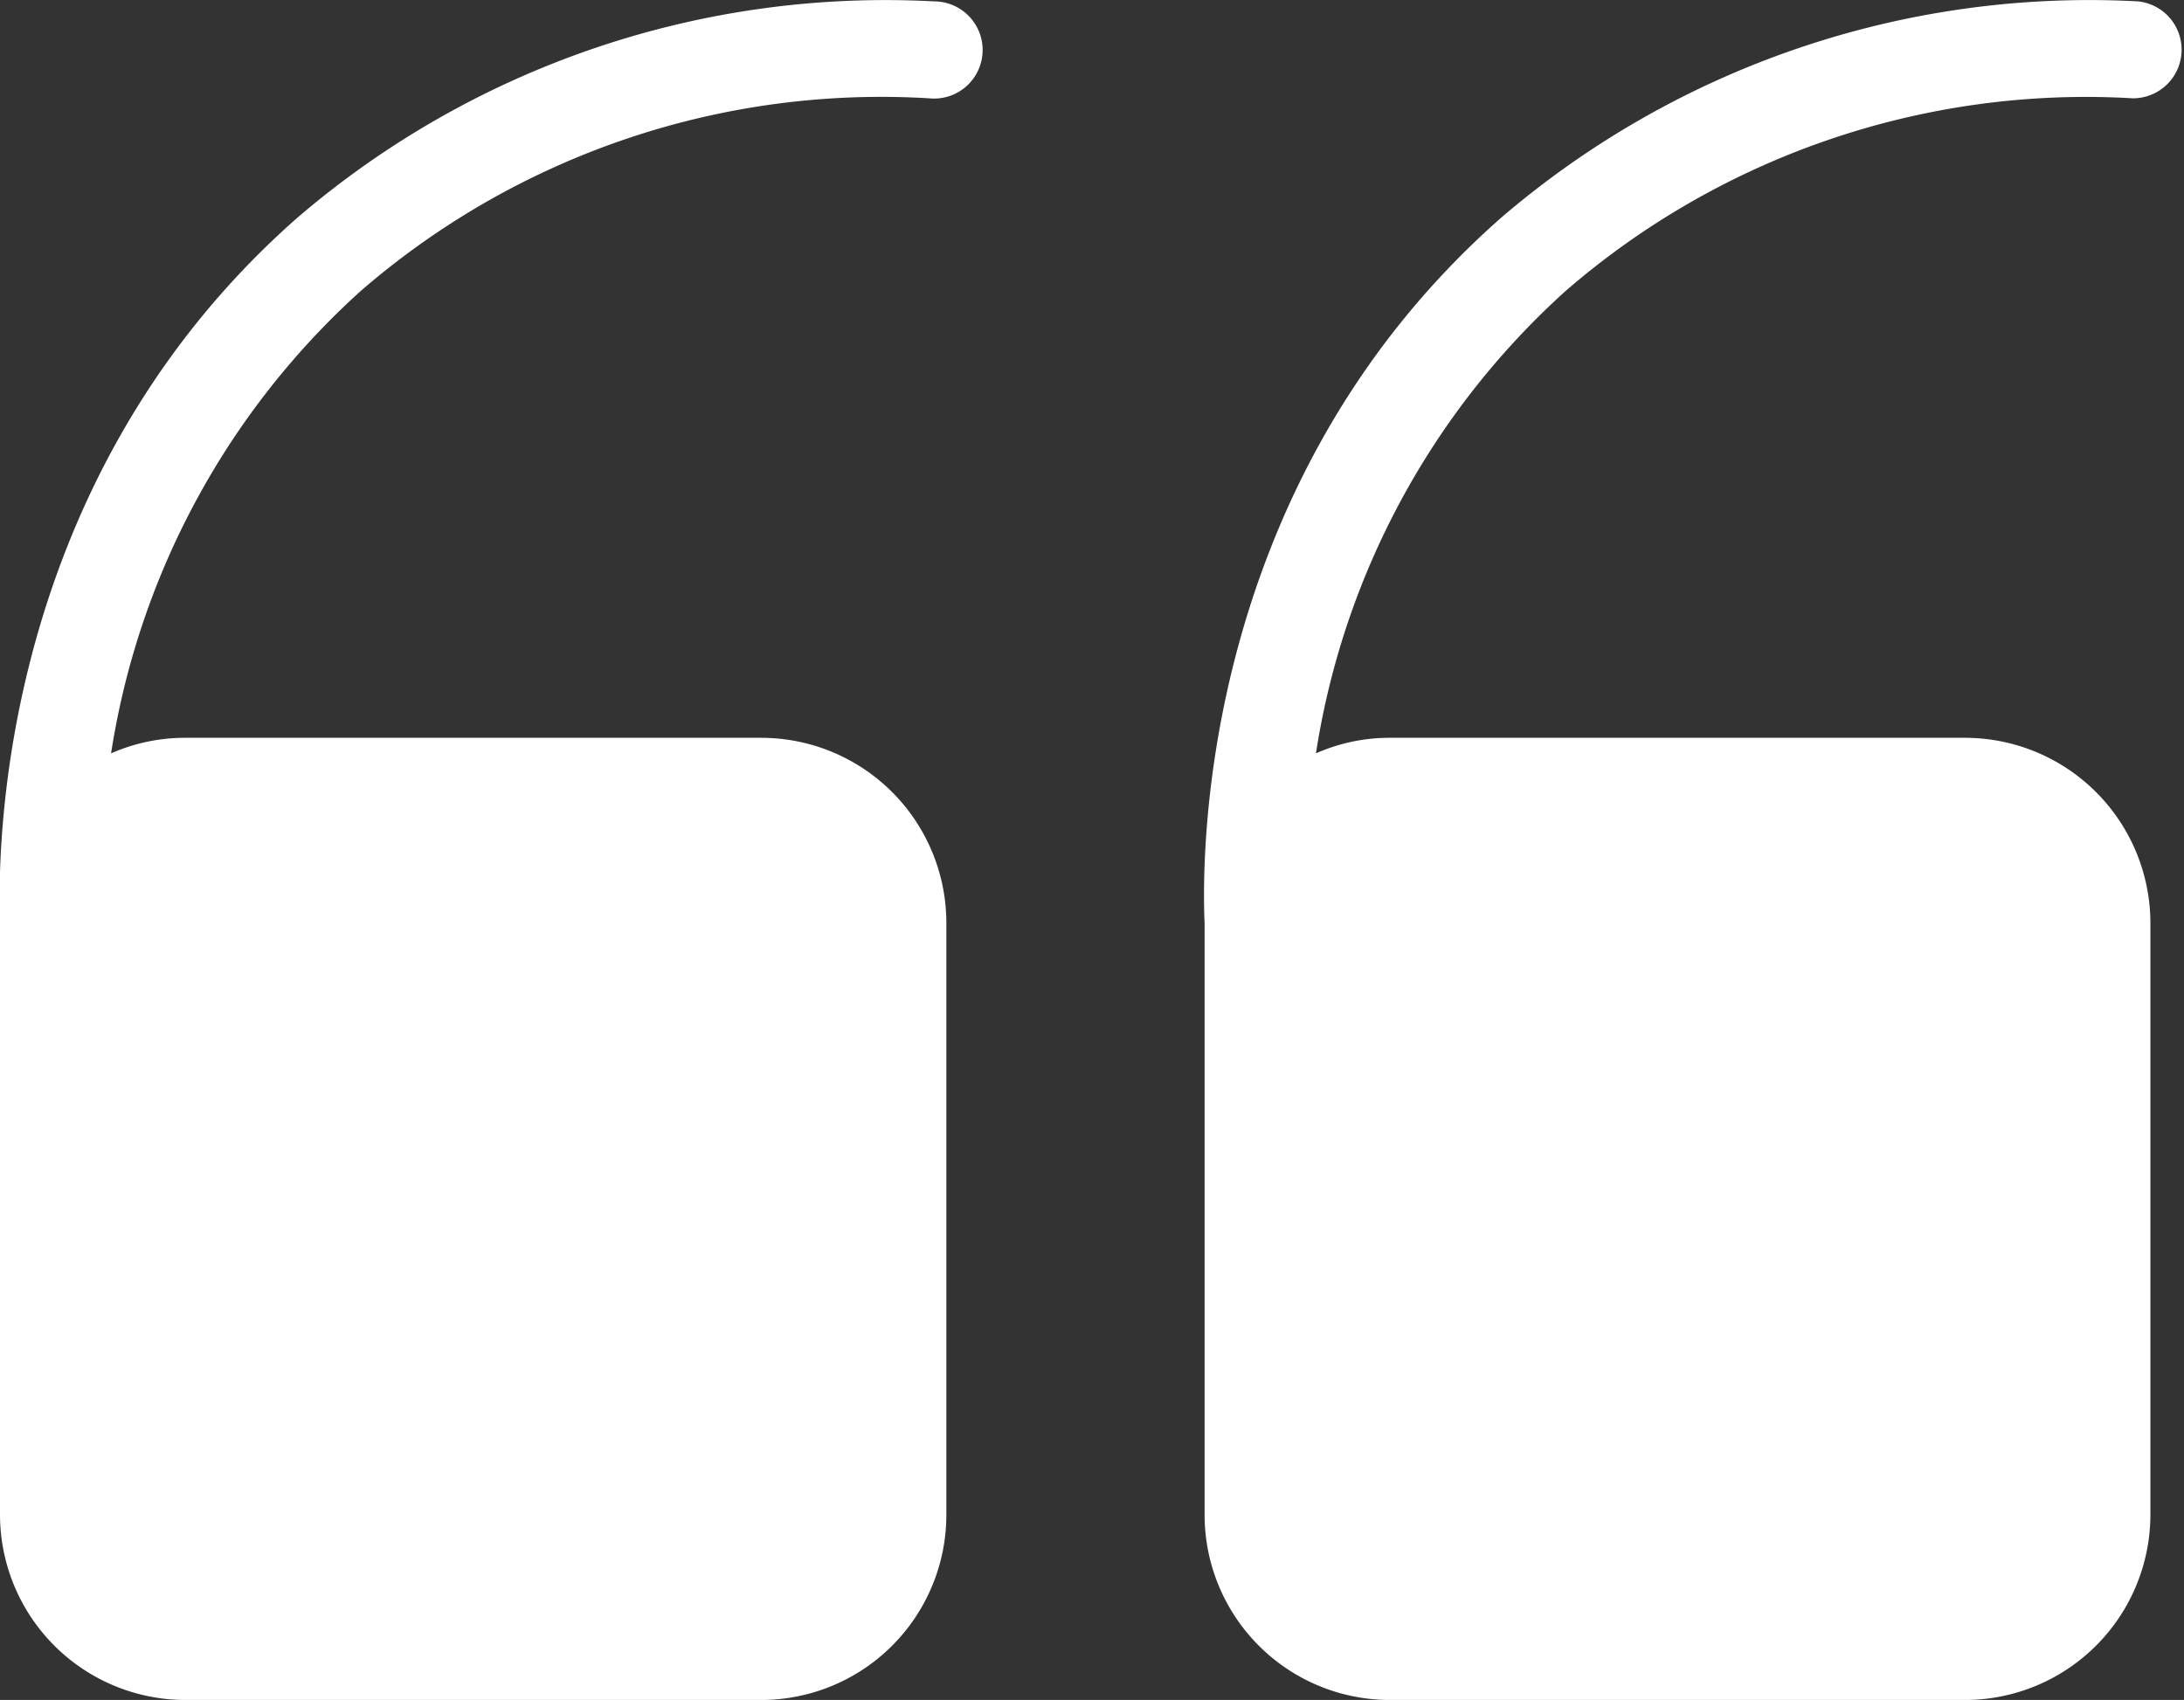 <svg xmlns="http://www.w3.org/2000/svg" viewBox="0 0 78.65 61.22"><rect x="0" y="0" width="78.65" height="61.22" fill="#333333" stroke="none"/><defs><style>.cls-1{fill:#fff;}</style></defs><g id="Ebene_2" data-name="Ebene 2"><g id="Ebene_1-2" data-name="Ebene 1"><path class="cls-1" d="M43.38,54.54a6.67,6.67,0,0,0,6.67,6.68H70.76a6.68,6.68,0,0,0,6.68-6.68V33.25a6.68,6.68,0,0,0-6.68-6.68H50.05a6.53,6.53,0,0,0-2.66.56,28.22,28.22,0,0,1,9-16.66A28.63,28.63,0,0,1,76.8,3.54,1.75,1.75,0,0,0,77,.05,32.53,32.53,0,0,0,54.06,7.84C42.94,17.63,43.3,31.43,43.38,33.25Z"/><path class="cls-1" d="M0,54.54A6.68,6.68,0,0,0,6.7,61.22H27.41a6.67,6.67,0,0,0,6.67-6.68V33.25a6.67,6.67,0,0,0-6.67-6.68H6.7A6.62,6.62,0,0,0,4,27.13a28.26,28.26,0,0,1,9-16.66A28.63,28.63,0,0,1,33.45,3.54,1.75,1.75,0,1,0,33.64.05,32.52,32.52,0,0,0,10.71,7.84C-.42,17.63-.06,31.43,0,33.25Z"/></g></g></svg>
